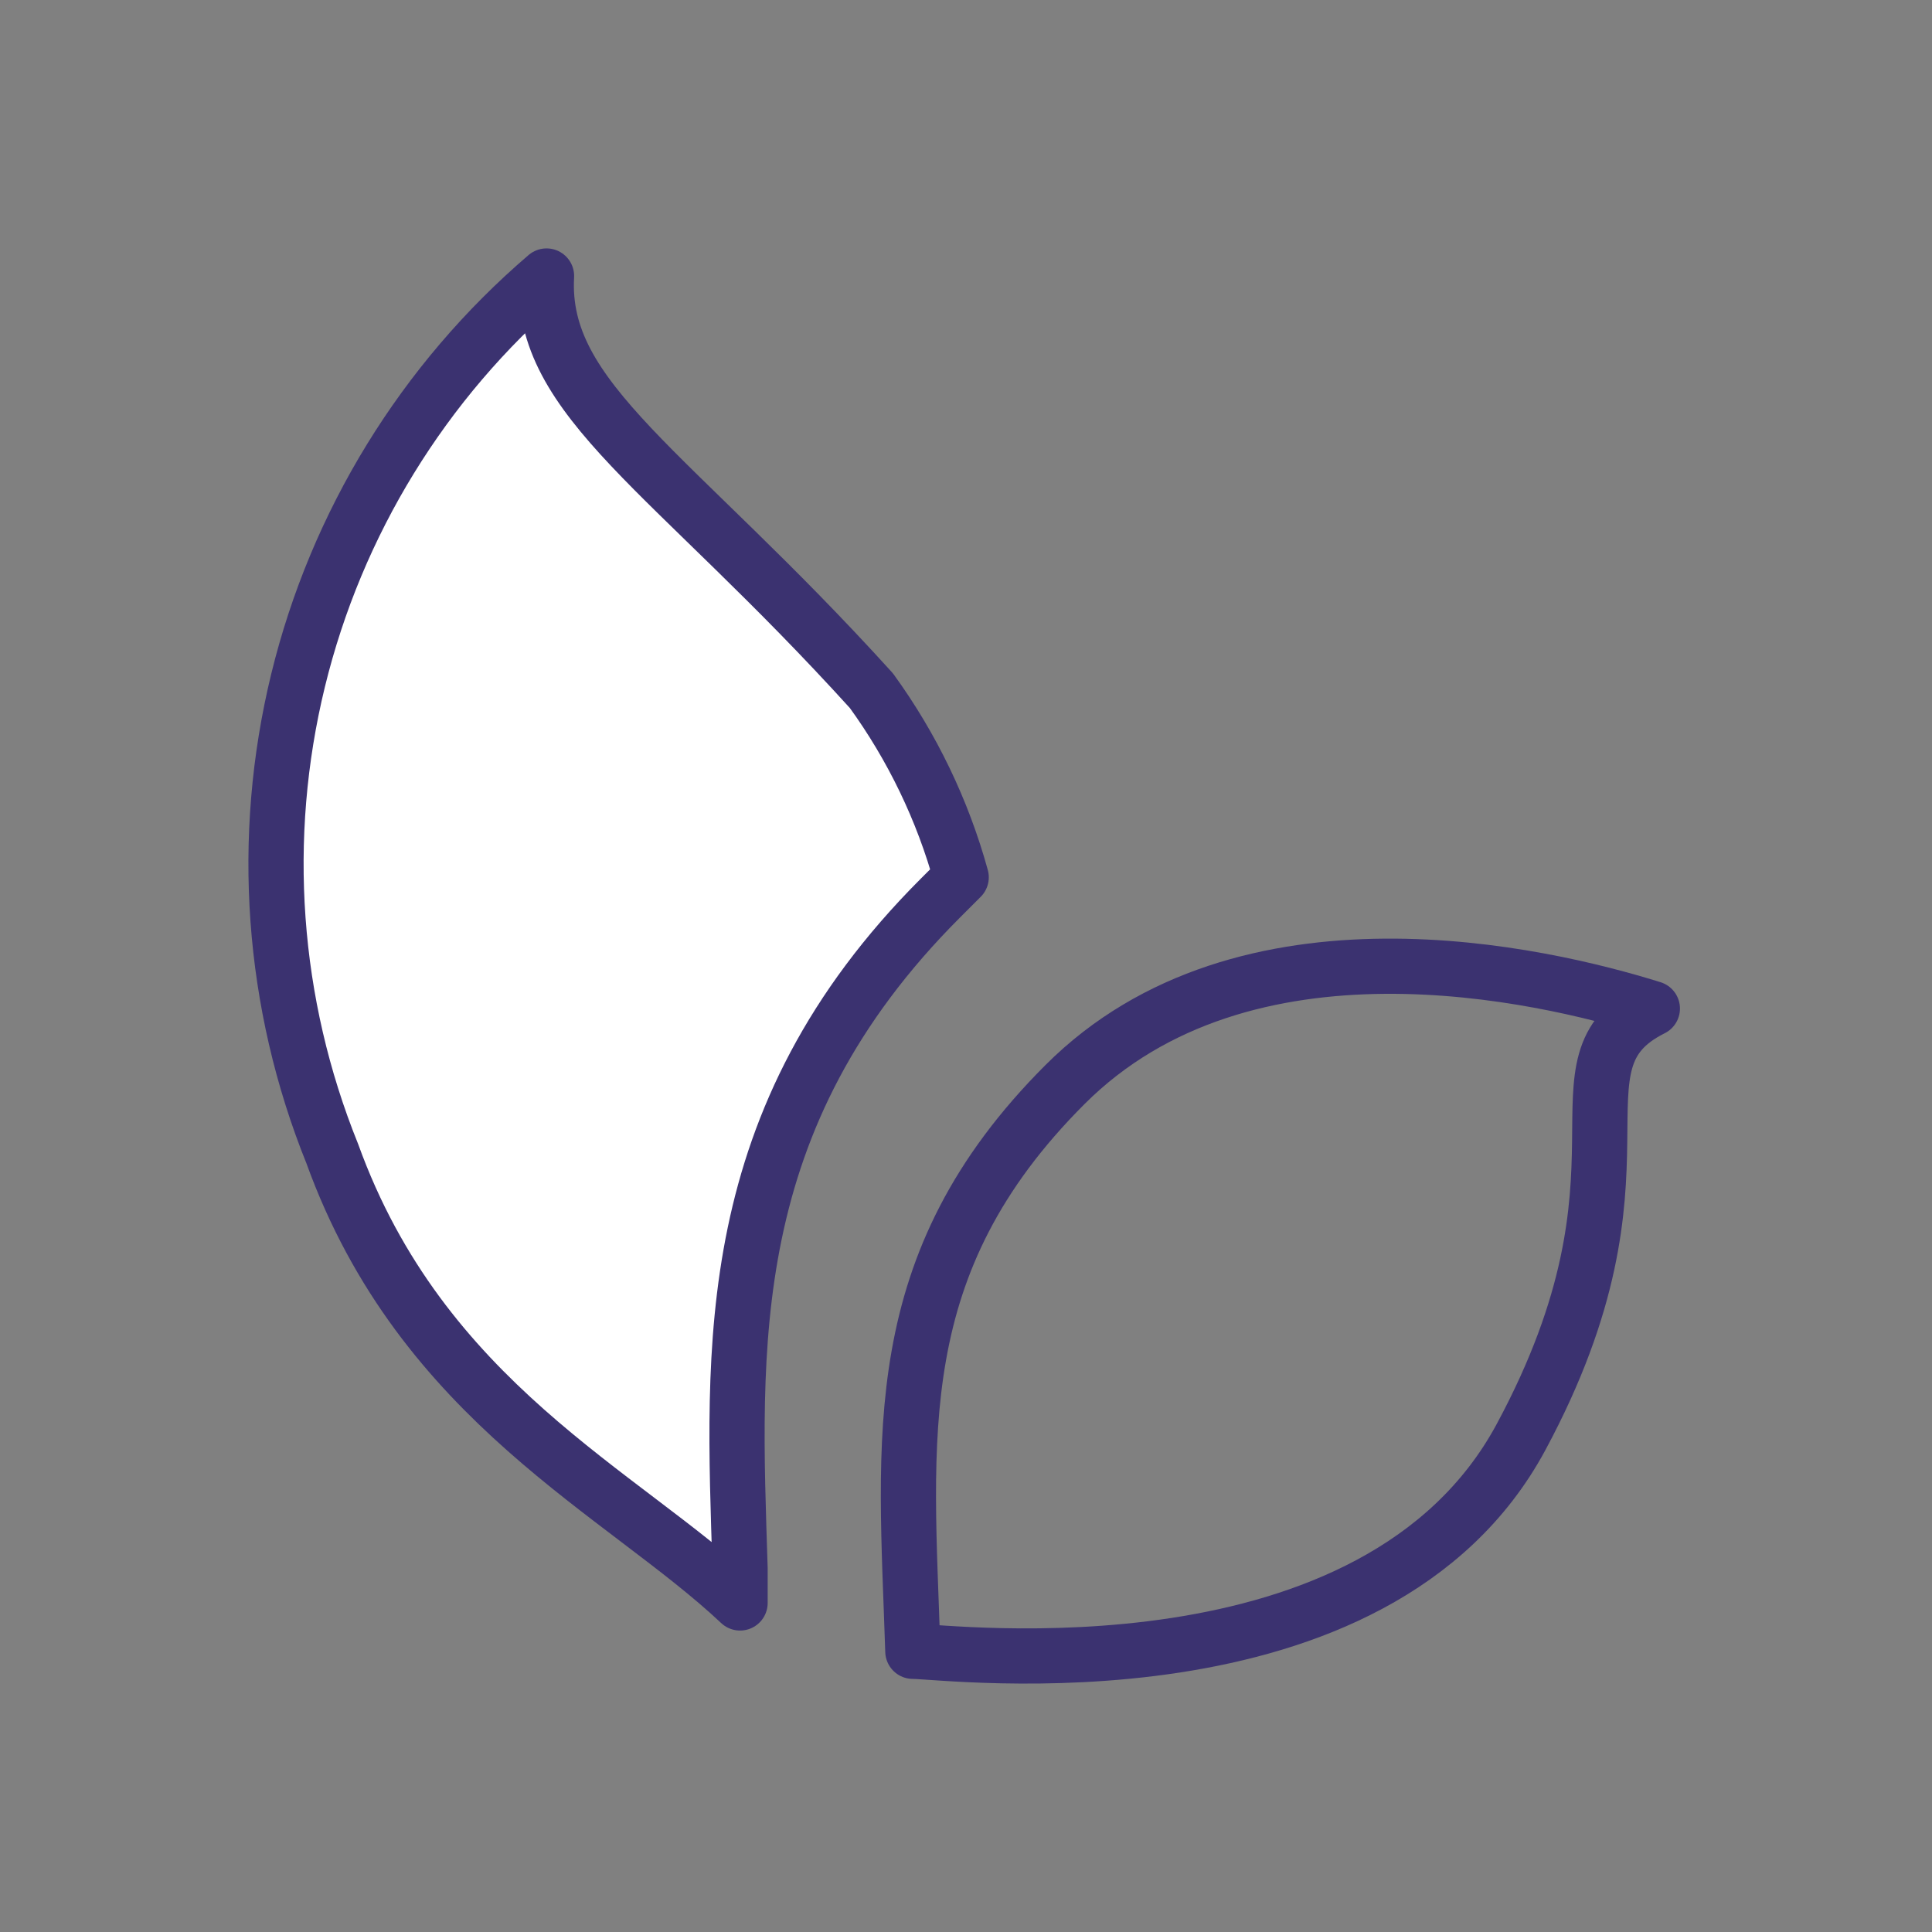 <svg xmlns="http://www.w3.org/2000/svg" width="35" height="35" viewBox="0 0 35 35" fill="none"><rect x="0" y="0" width="35" height="35" fill="#808080" stroke="none"/><path d="M13.407 28.413C13.282 24.406 13.031 20.275 17.038 16.268L17.413 15.893C17.078 14.677 16.526 13.532 15.786 12.512C12.155 8.506 9.776 7.254 9.901 5C7.671 6.91 6.096 9.472 5.4 12.325C4.704 15.178 4.92 18.178 6.02 20.901C7.648 25.408 11.278 27.035 13.407 29.039V28.413Z" fill="white"></path><path d="M13.407 28.413C13.282 24.406 13.031 20.275 17.038 16.268L17.413 15.893C17.078 14.677 16.526 13.532 15.786 12.512C12.155 8.506 9.776 7.254 9.901 5C7.671 6.91 6.096 9.472 5.4 12.325C4.704 15.178 4.92 18.178 6.02 20.901C7.648 25.408 11.278 27.035 13.407 29.039V28.413" stroke="#3B3270" stroke-linecap="round" stroke-linejoin="round"></path><path d="M29.934 18.271C27.931 17.645 22.547 16.393 19.292 19.649C16.037 22.904 16.412 26.034 16.537 29.915C17.163 29.915 24.926 30.917 27.555 26.034C30.184 21.151 27.931 19.273 29.934 18.271" stroke="#3B3270" stroke-linecap="round" stroke-linejoin="round"></path></svg>